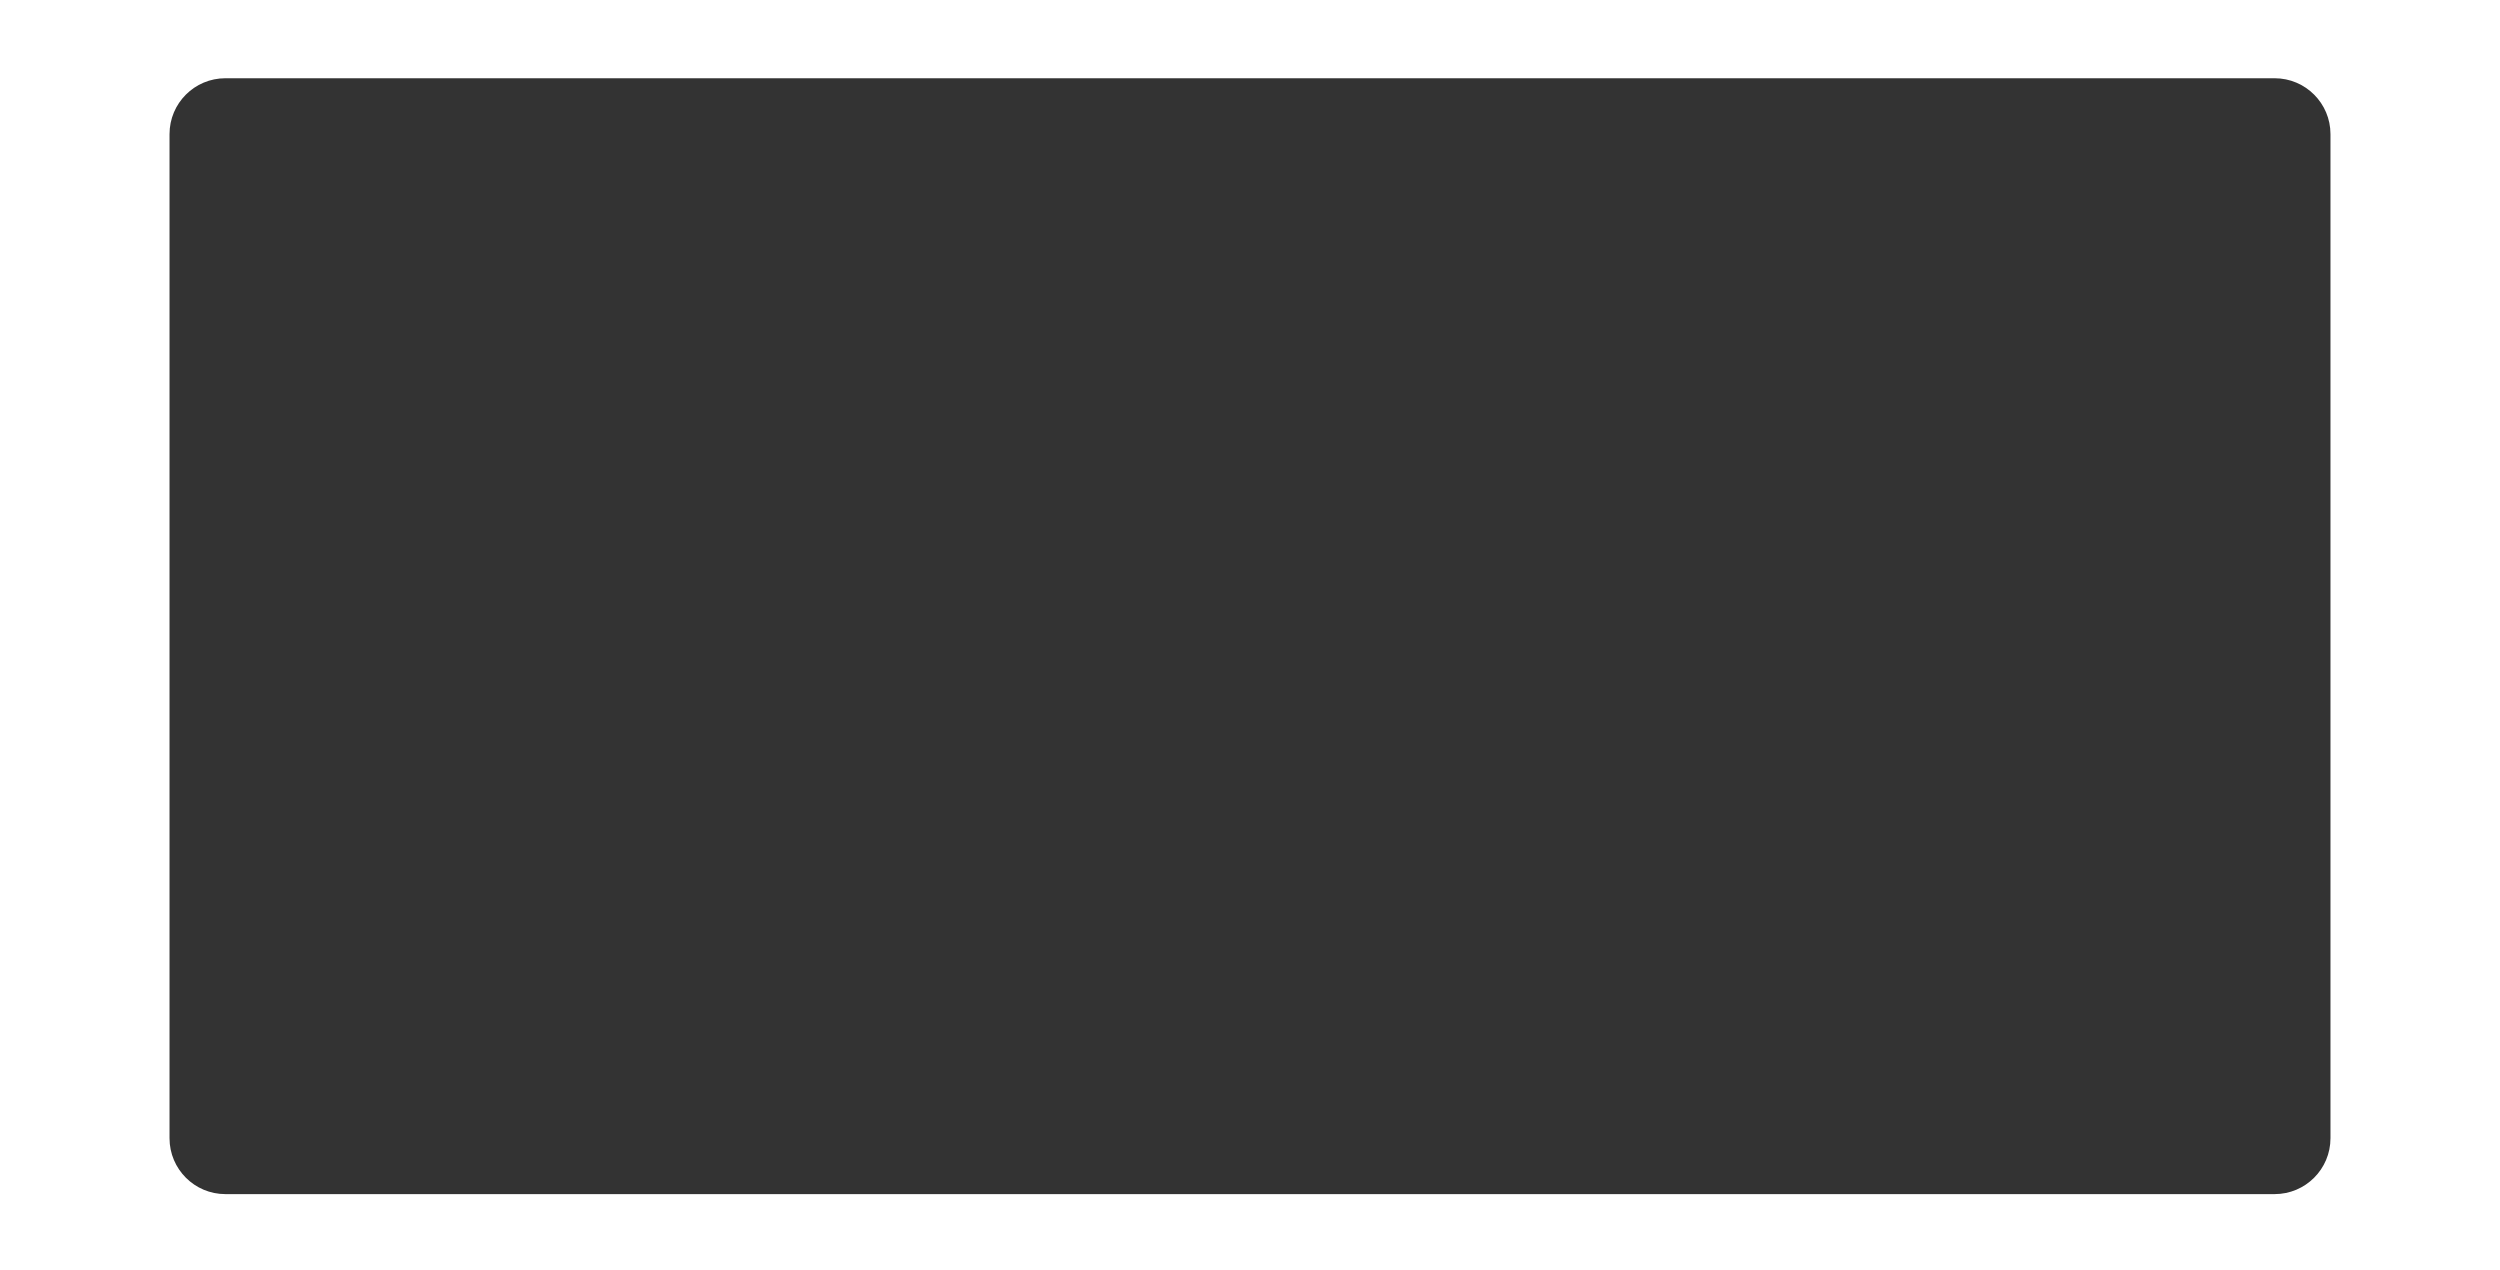 <?xml version="1.0" encoding="UTF-8"?> <svg xmlns="http://www.w3.org/2000/svg" width="1342" height="682" viewBox="0 0 1342 682" fill="none"><rect x="0" y="0" width="1342" height="682" fill="#333333" stroke="none"/> <path fill-rule="evenodd" clip-rule="evenodd" d="M1342 0H0V682H1342V0ZM121 42C104.431 42 91 55.431 91 72V611C91 627.569 104.431 641 121 641H1221C1237.57 641 1251 627.569 1251 611V72C1251 55.431 1237.57 42 1221 42H121Z" fill="white"></path> </svg> 